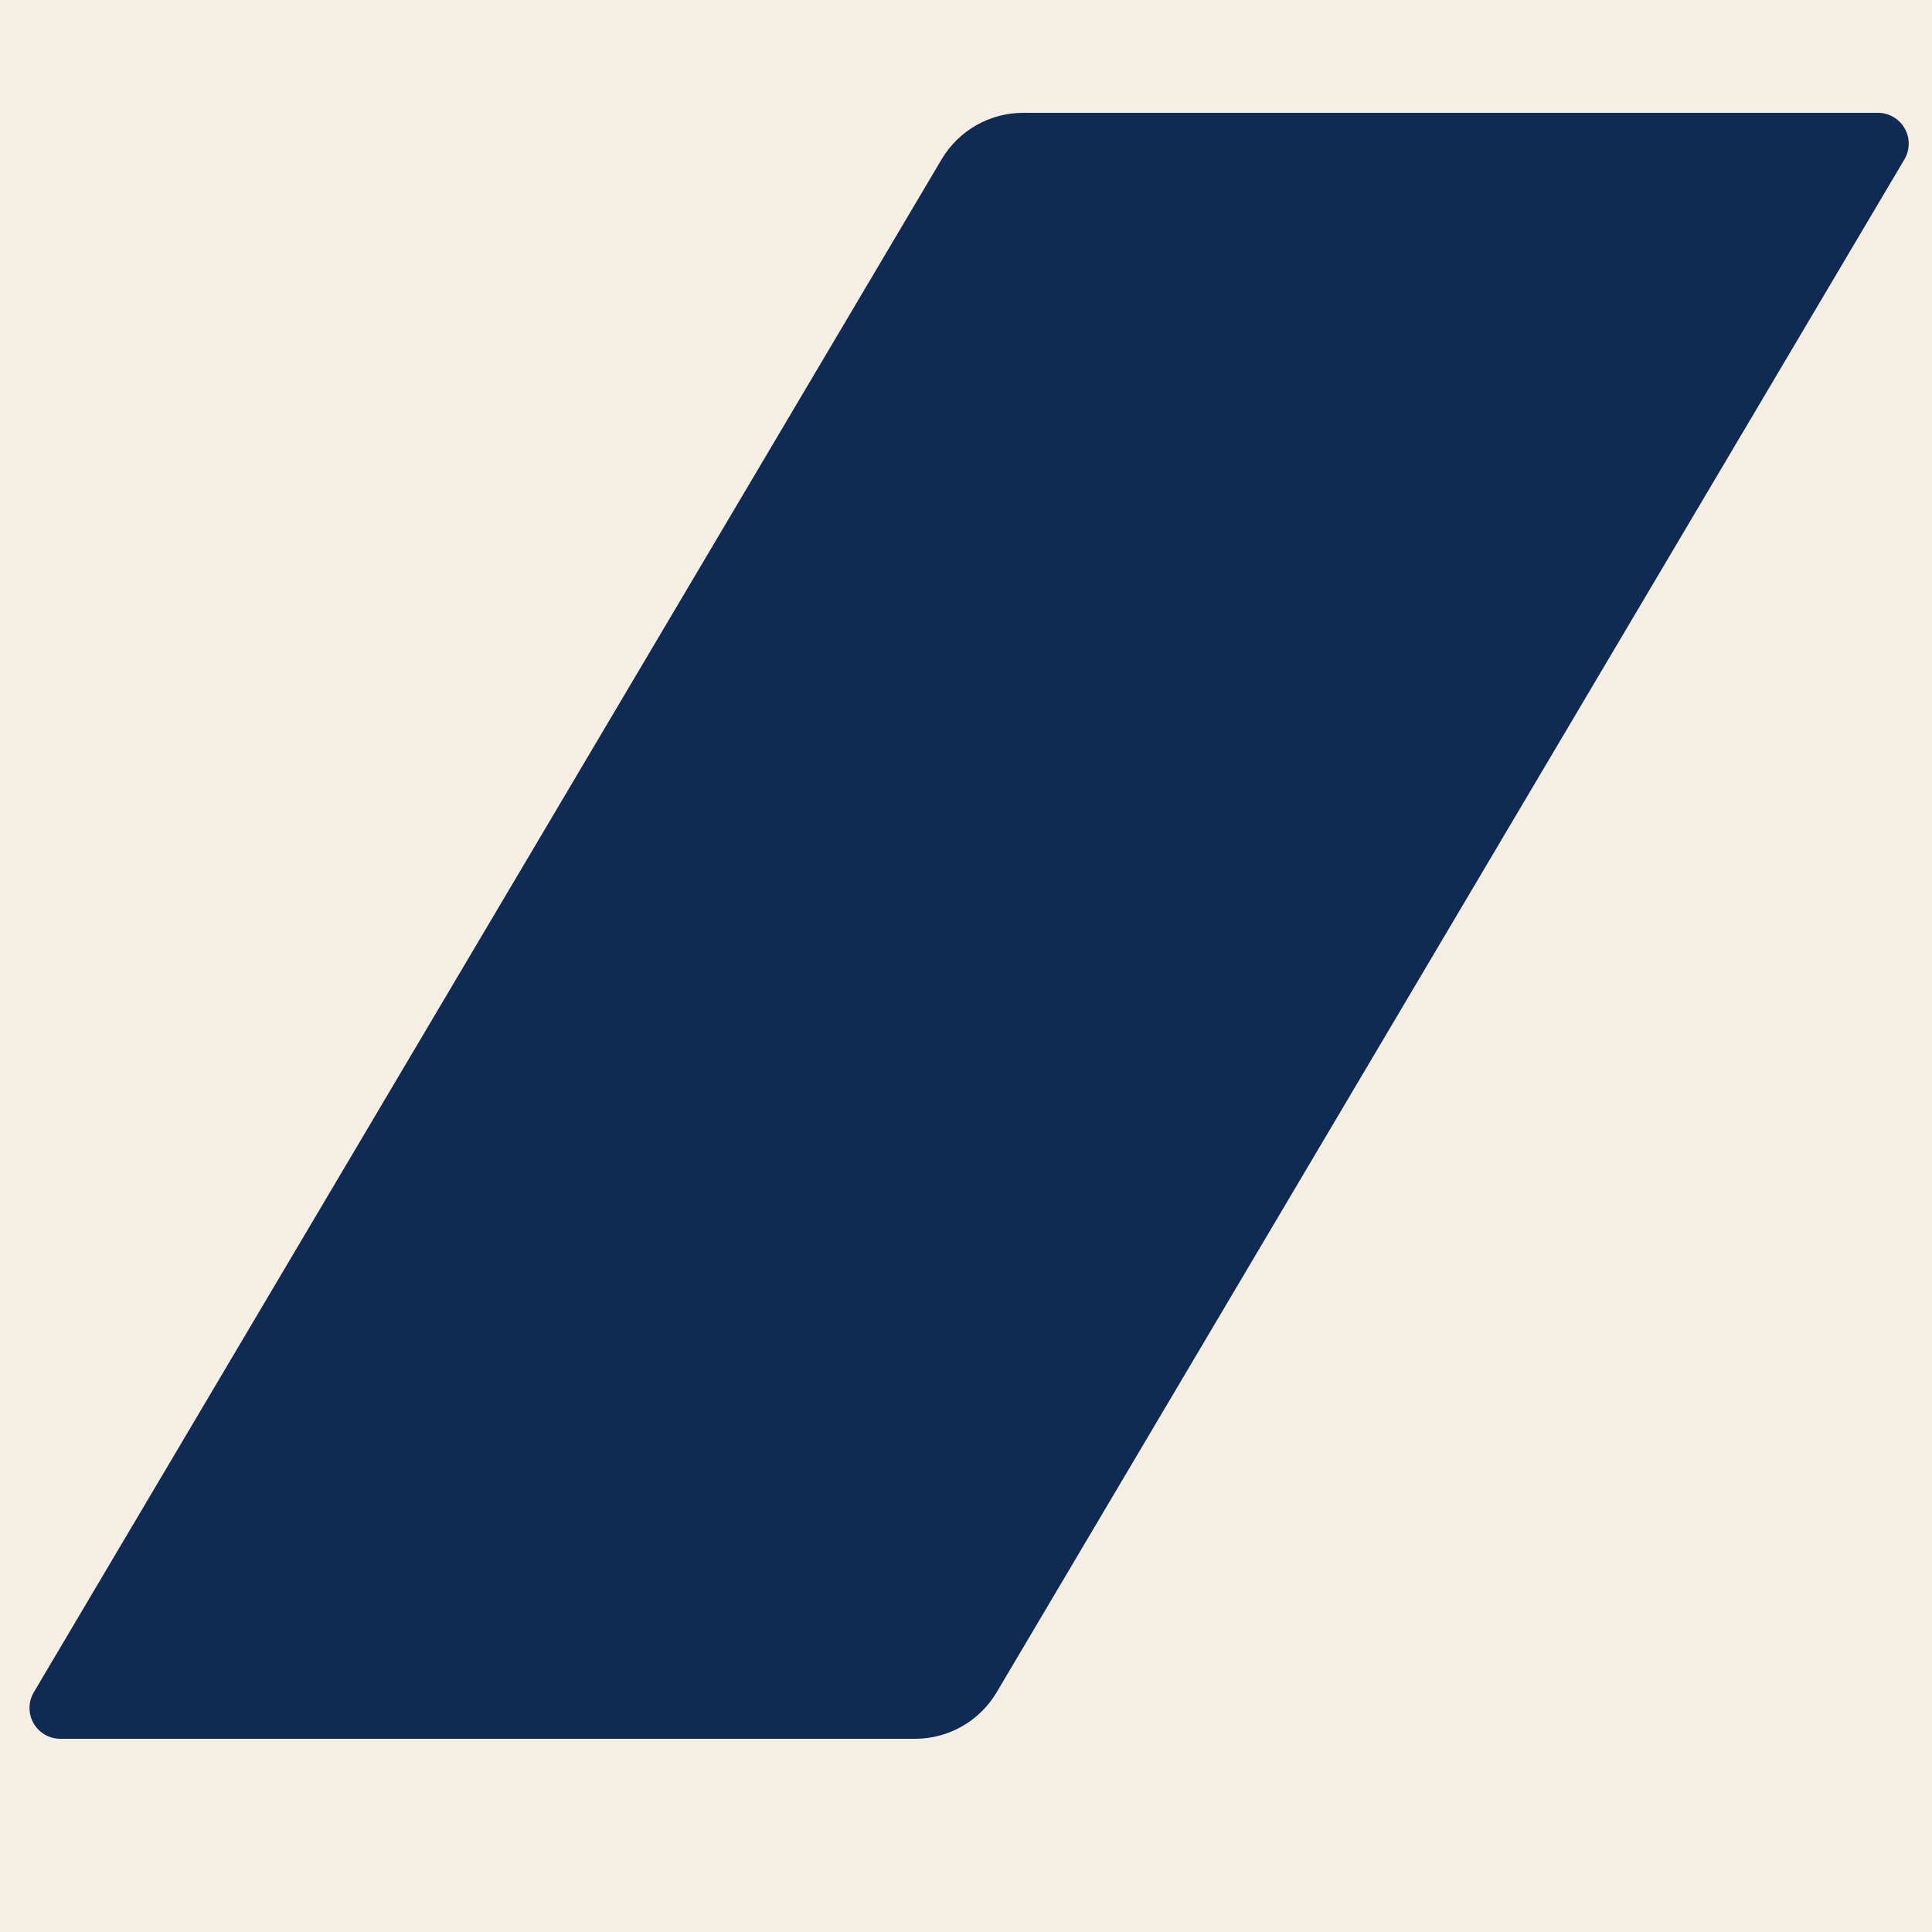 <svg xmlns="http://www.w3.org/2000/svg" width="500" height="500" version="1.0" viewBox="0 0 375 375"><defs><clipPath id="a"><path d="M5 21.898h366V337.5H5Zm0 0"/></clipPath><clipPath id="b"><path d="M198.605 21.898H364.5a5.987 5.987 0 0 1 5.148 9.036l-176.191 297.53a18.42 18.42 0 0 1-15.852 9.036H11.711a5.99 5.99 0 0 1-5.2-3.02 6 6 0 0 1 .051-6.015L182.759 30.934a18.42 18.42 0 0 1 15.847-9.036m0 0"/></clipPath></defs><path fill="#fff" d="M-37.5-37.5h450v450h-450z"/><path fill="#f5eee2" d="M-37.5-37.5h450v450h-450z"/><g clip-path="url(#a)"><g clip-path="url(#b)"><path fill="#0f2b53" d="M1.21 21.898H375V337.5H1.21Zm0 0"/></g></g></svg>